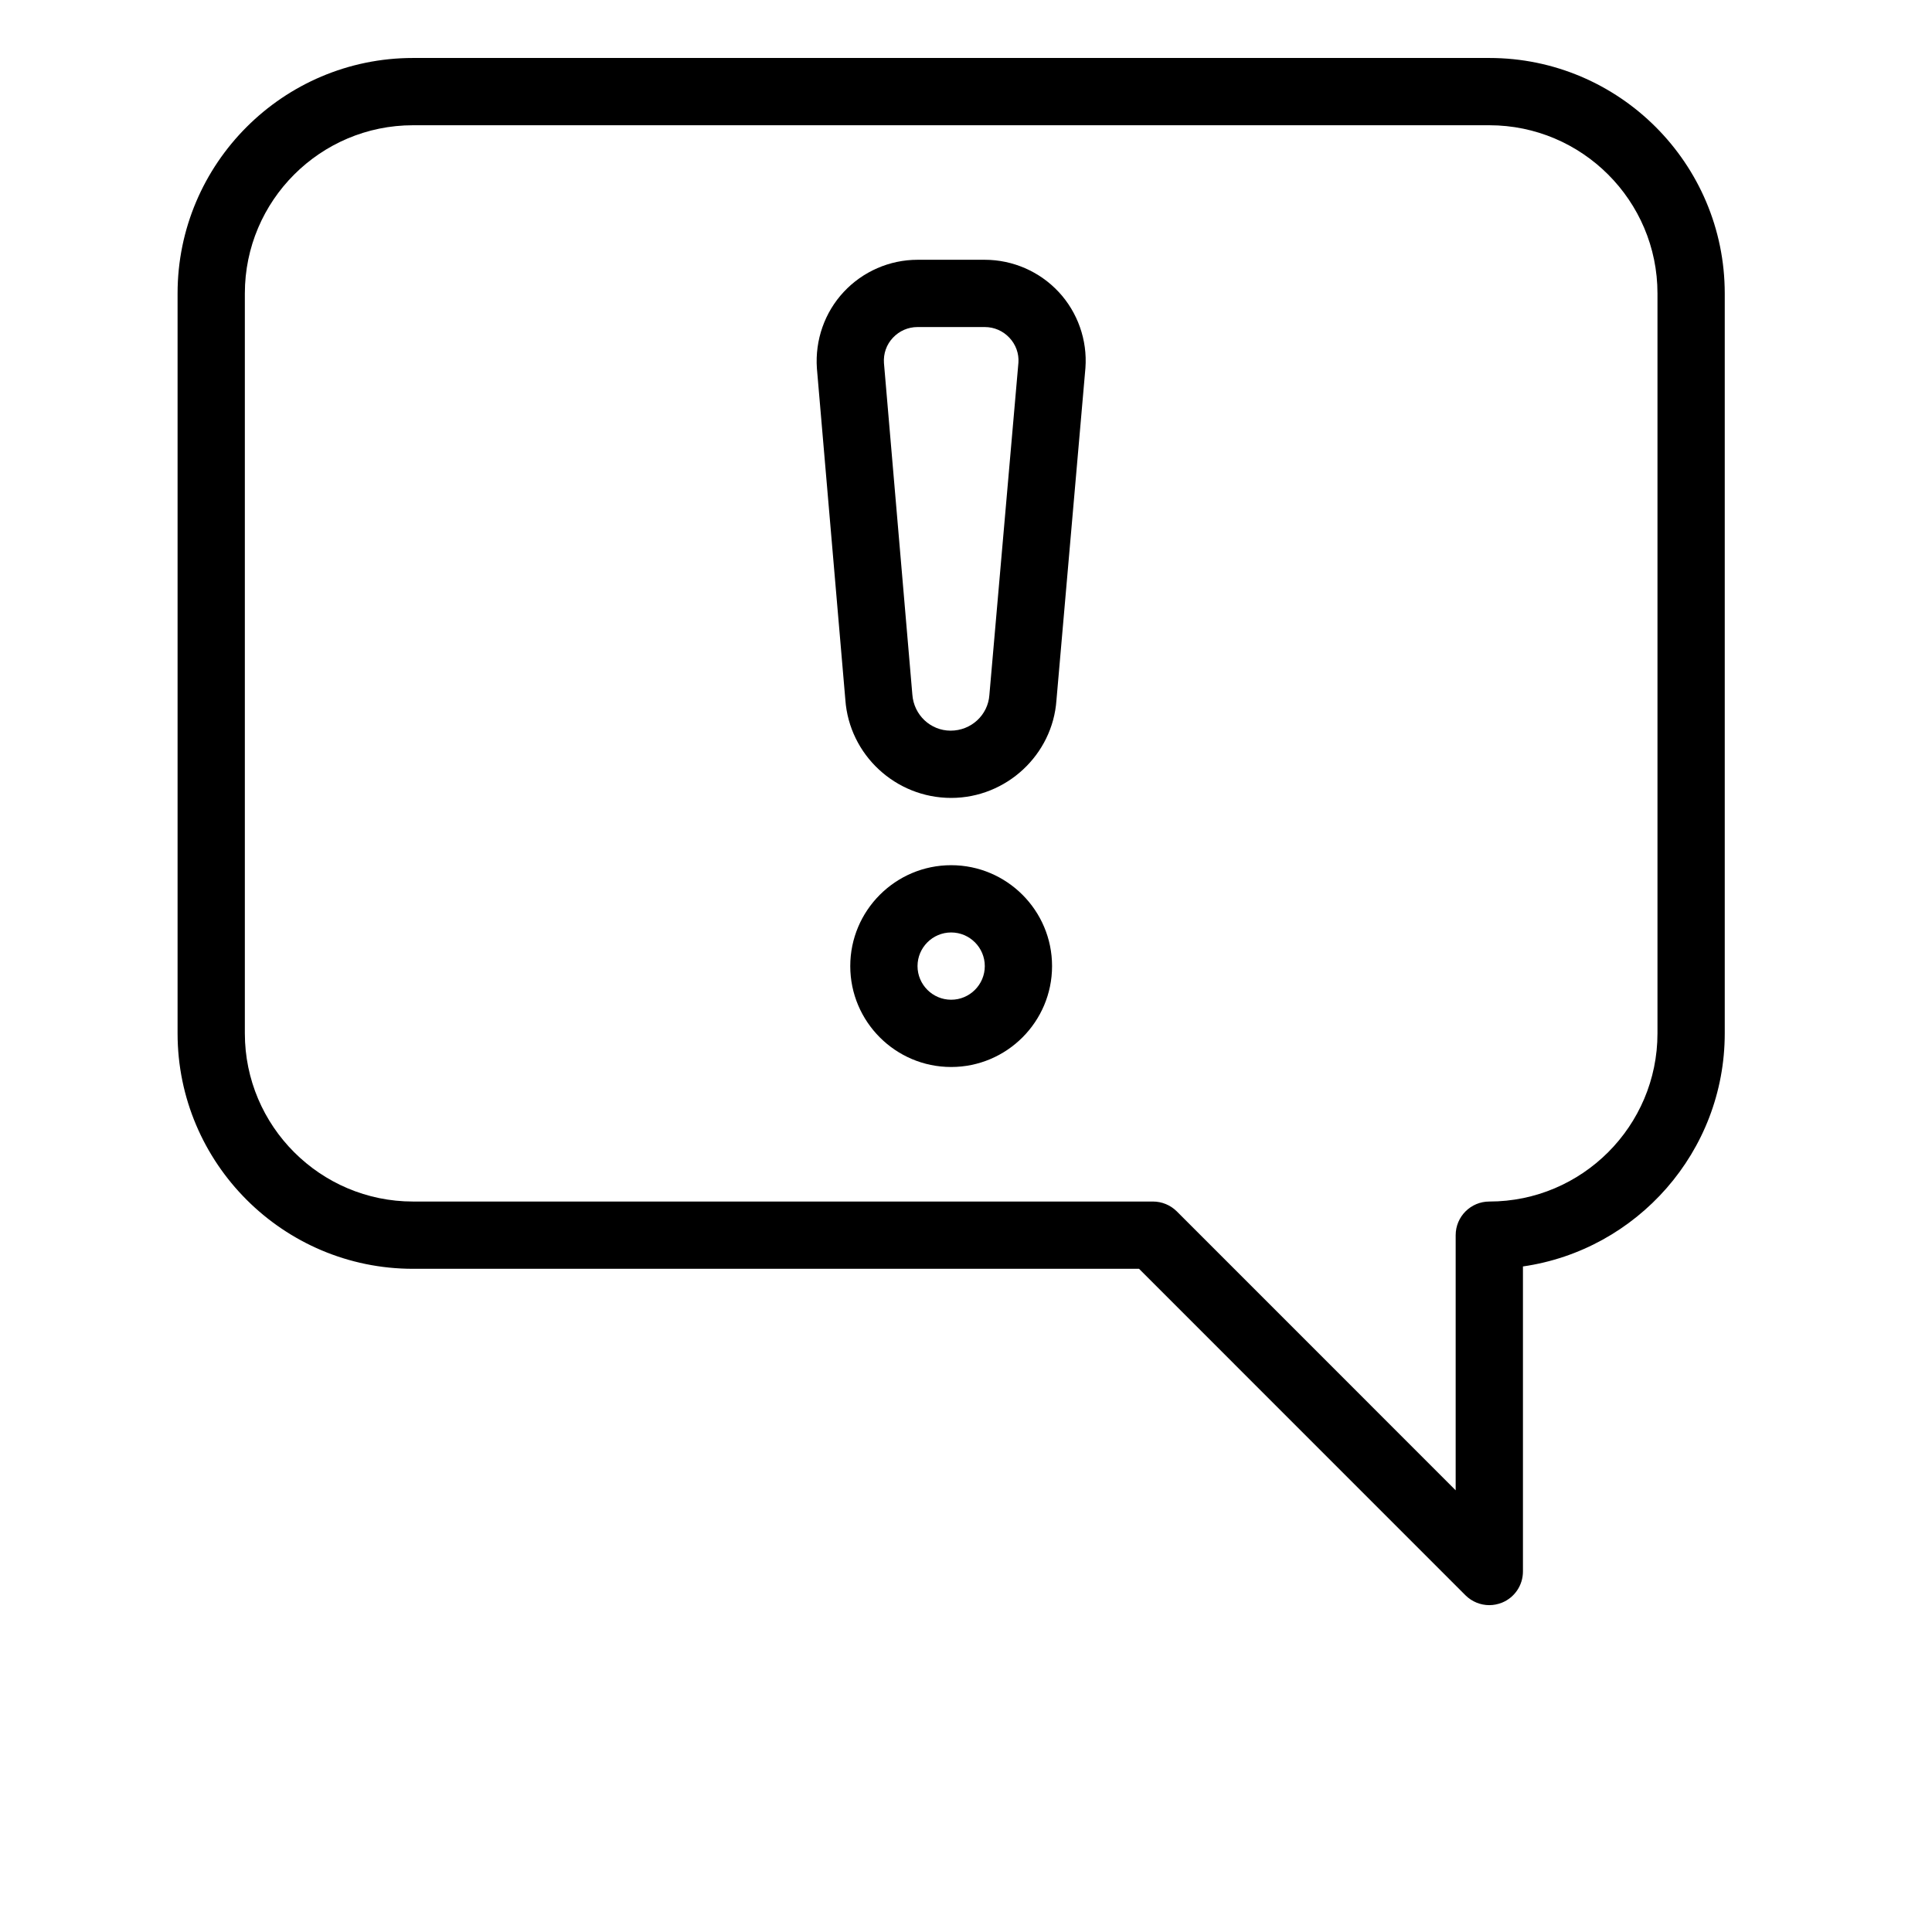 <?xml version="1.0" encoding="UTF-8" standalone="no"?>
<!-- Created with Inkscape (http://www.inkscape.org/) -->

<svg
   xmlns:dc="http://purl.org/dc/elements/1.1/"
   xmlns:cc="http://creativecommons.org/ns#"
   xmlns:rdf="http://www.w3.org/1999/02/22-rdf-syntax-ns#"
   xmlns:svg="http://www.w3.org/2000/svg"
   xmlns="http://www.w3.org/2000/svg"
   xmlns:sodipodi="http://sodipodi.sourceforge.net/DTD/sodipodi-0.dtd"
   xmlns:inkscape="http://www.inkscape.org/namespaces/inkscape"
   width="88"
   height="88"
   viewBox="0 0 23.283 23.283"
   version="1.1"
   id="svg8"
   inkscape:version="0.92.4 (5da689c313, 2019-01-14)"
   sodipodi:docname="alarmb.svg">
  <defs
     id="defs2">
    <clipPath
       id="clipPath831"
       clipPathUnits="userSpaceOnUse">
      <path
         inkscape:connector-curvature="0"
         id="path829"
         d="M 0,490.667 H 490.667 V 0 H 0 Z" />
    </clipPath>
    <clipPath
       id="clipPath875"
       clipPathUnits="userSpaceOnUse">
      <path
         inkscape:connector-curvature="0"
         id="path873"
         d="M 0,490.667 H 490.667 V 0 H 0 Z" />
    </clipPath>
    <clipPath
       id="clipPath918"
       clipPathUnits="userSpaceOnUse">
      <path
         inkscape:connector-curvature="0"
         id="path916"
         d="M 0,512 H 512 V 0 H 0 Z" />
    </clipPath>
  </defs>
  <sodipodi:namedview
     id="base"
     pagecolor="#ffffff"
     bordercolor="#666666"
     borderopacity="1.0"
     inkscape:pageopacity="0.0"
     inkscape:pageshadow="2"
     inkscape:zoom="3"
     inkscape:cx="-98.071429"
     inkscape:cy="-4.4791667"
     inkscape:document-units="mm"
     inkscape:current-layer="layer1"
     showgrid="false"
     units="px"
     inkscape:window-width="2560"
     inkscape:window-height="1372"
     inkscape:window-x="-8"
     inkscape:window-y="-8"
     inkscape:window-maximized="1" />
  <g
     inkscape:label="Vrstva 1"
     inkscape:groupmode="layer"
     id="layer1"
     transform="translate(0,-273.717)"
     style="display:inline">
    <g
       transform="matrix(0.038,0,0,-0.038,2.14,293.061)"
       inkscape:label="alarm_risk_white"
       id="g823"
       style="display:inline;fill:#000000">
      <g
         id="g825"
         style="fill:#000000">
        <g
           clip-path="url(#clipPath831)"
           id="g827"
           style="fill:#000000">
          <g
             transform="translate(469.333,181.334)"
             id="g833"
             style="fill:#000000">
            <path
               inkscape:connector-curvature="0"
               id="path835"
               style="fill:#000000;fill-opacity:1;fill-rule:nonzero;stroke:none"
               d="M 0,0 C 0,-29.419 -23.936,-53.333 -53.333,-53.333 -59.221,-53.333 -64,-58.112 -64,-64 v -80.917 l -88.448,88.469 c -2.005,1.984 -4.715,3.115 -7.552,3.115 h -234.666 c -29.397,0 -53.333,23.915 -53.333,53.333 v 234.666 c 0,29.419 23.936,53.333 53.333,53.333 H -53.333 C -23.936,287.999 0,264.084 0,234.666 Z m -53.333,309.333 h -341.333 c -41.174,0 -74.667,-33.493 -74.667,-74.667 V -0.001 c 0,-41.173 33.493,-74.666 74.667,-74.666 h 230.251 l 103.531,-103.552 c 2.048,-2.027 4.779,-3.115 7.552,-3.115 1.365,0 2.752,0.277 4.075,0.811 3.989,1.643 6.592,5.547 6.592,9.856 v 96.747 c 36.139,5.205 64,36.373 64,73.92 v 234.666 c -0.001,41.174 -33.495,74.667 -74.668,74.667" />
          </g>
          <g
             transform="translate(245.333,192)"
             id="g837"
             style="fill:#000000">
            <path
               inkscape:connector-curvature="0"
               id="path839"
               style="fill:#000000;fill-opacity:1;fill-rule:nonzero;stroke:none"
               d="m 0,0 c -5.888,0 -10.667,4.8 -10.667,10.667 0,5.867 4.779,10.667 10.667,10.667 5.888,0 10.667,-4.8 10.667,-10.667 C 10.667,4.8 5.888,0 0,0 m 0,42.667 c -17.643,0 -32,-14.357 -32,-32 0,-17.643 14.357,-32 32,-32 17.643,0 32,14.357 32,32 0,17.643 -14.357,32 -32,32" />
          </g>
          <g
             transform="translate(266.667,394.07)"
             id="g841"
             style="fill:#000000">
            <path
               inkscape:connector-curvature="0"
               id="path843"
               style="fill:#000000;fill-opacity:1;fill-rule:nonzero;stroke:none"
               d="m 0,0 -9.216,-105.451 c -0.448,-6.336 -5.781,-11.285 -12.288,-11.285 -6.357,0 -11.669,4.949 -12.139,11.456 l -9.003,105.109 c -0.213,3.008 0.789,5.867 2.837,8.043 2.048,2.176 4.821,3.392 7.808,3.392 h 21.334 c 2.987,0 5.76,-1.216 7.808,-3.392 C -0.811,5.696 0.192,2.837 0,0 M 12.757,22.4 C 6.72,28.885 -1.814,32.597 -10.667,32.597 H -32 c -8.853,0 -17.365,-3.712 -23.403,-10.197 -6.037,-6.464 -9.131,-15.232 -8.512,-24.235 l 9.024,-105.109 c 1.237,-17.451 15.915,-31.125 33.557,-31.125 17.493,0 32.171,13.675 33.387,30.955 l 9.195,105.429 c 0.64,8.831 -2.454,17.599 -8.491,24.085" />
          </g>
        </g>
      </g>
    </g>
  </g>
  <g
     transform="matrix(0.044,0,0,-0.044,0.324,23.29)"
     inkscape:label="download_pdf_white"
     id="g908"
     style="display:none">
    <path
       inkscape:connector-curvature="0"
       id="path910"
       style="fill:#ffffff;fill-opacity:1;fill-rule:nonzero;stroke:none"
       d="m 343.4,215.8 h 91.8 v -11.801 h -91.8 z" />
    <g
       id="g912">
      <g
         clip-path="url(#clipPath918)"
         id="g914">
        <g
           transform="translate(201.9,412.4)"
           id="g920">
          <path
             inkscape:connector-curvature="0"
             id="path922"
             style="fill:#ffffff;fill-opacity:1;fill-rule:nonzero;stroke:none"
             d="m 0,0 c 27.1,0 49.1,-23.4 49.1,-52.1 0,-28.7 -22,-52.1 -49.1,-52.1 H -148.3 V 0 Z m 272.9,-294.2 c -1.4,2.9 -4.4,4.8 -7.7,4.8 h -31.9 v 69.2 h -91.8 v -69.2 h -31.9 c -3.3,0 -6.3,-1.9 -7.7,-4.8 -1.4,-2.9 -1.1,-6.4 0.9,-9 l 27,-34.6 h -241.6 c -20.1,0 -36.5,16.4 -36.5,36.5 v 179.8 H 0 c 36.6,0 66.3,31.1 66.3,69.4 0,38.3 -29.8,69.4 -66.3,69.4 h -148.3 v 22.6 c 0,20.1 16.4,36.5 36.5,36.5 h 254.2 c 20.1,0 36.5,-16.4 36.5,-36.5 v -198.3 h -28.8 c -4.7,0 -8.6,-3.8 -8.6,-8.6 v -17.9 h 91.8 v 17.9 c 0,4.7 -3.8,8.6 -8.6,8.6 H 196.1 V 39.9 c 0,29.6 -24.1,53.7 -53.8,53.7 h -254.1 c -29.7,0 -53.8,-24.1 -53.8,-53.7 V 8.6 -112.9 -301.3 c 0,-29.6 24.1,-53.7 53.7,-53.7 h 254.2 1 l 37.4,-48 c 1.6,-2.1 4.1,-3.3 6.8,-3.3 2.6,0 5.1,1.2 6.8,3.3 l 77.8,99.9 c 1.9,2.5 2.2,6 0.8,8.9" />
        </g>
        <g
           transform="translate(85.7,378.2)"
           id="g924">
          <path
             inkscape:connector-curvature="0"
             id="path926"
             style="fill:#ffffff;fill-opacity:1;fill-rule:nonzero;stroke:none"
             d="m 0,0 h 11.9 c 3.4,0 6,-0.9 7.7,-2.8 1.7,-1.9 2.6,-4.2 2.6,-7 0,-2.8 -0.9,-5.1 -2.6,-6.9 -1.7,-1.8 -4.3,-2.7 -7.7,-2.7 H 0 Z m 0,-47.6 v 20.9 h 11.9 c 6.1,0 10.8,1.6 14.3,4.7 3.4,3.1 5.2,7.2 5.2,12.4 0,5.1 -1.7,9.2 -5.2,12.4 C 22.7,6 18,7.5 11.9,7.5 h -21 v -55 H 0 Z" />
        </g>
        <g
           transform="translate(137.3,378.2)"
           id="g928">
          <path
             inkscape:connector-curvature="0"
             id="path930"
             style="fill:#ffffff;fill-opacity:1;fill-rule:nonzero;stroke:none"
             d="m 0,0 h 9 c 4.4,0 7.9,-1.5 10.5,-4.5 2.6,-3 3.9,-6.8 3.9,-11.4 v -8.4 c 0,-4.7 -1.3,-8.5 -3.9,-11.5 -2.6,-3 -6.1,-4.5 -10.5,-4.5 H 0 Z m 26,-41.1 c 4.4,4.3 6.6,9.9 6.6,16.8 V -16 C 32.6,-9.2 30.4,-3.5 26,0.8 21.6,5.2 16,7.3 9,7.3 H -9.2 v -55 H 9 c 7,0.1 12.6,2.2 17,6.6" />
        </g>
        <g
           transform="translate(191.5,354)"
           id="g932">
          <path
             inkscape:connector-curvature="0"
             id="path934"
             style="fill:#ffffff;fill-opacity:1;fill-rule:nonzero;stroke:none"
             d="M 0,0 H 22.1 V 7.4 H 0 v 16.8 h 26 v 7.4 H -9.2 v -55 H 0 Z" />
        </g>
      </g>
    </g>
  </g>
</svg>
